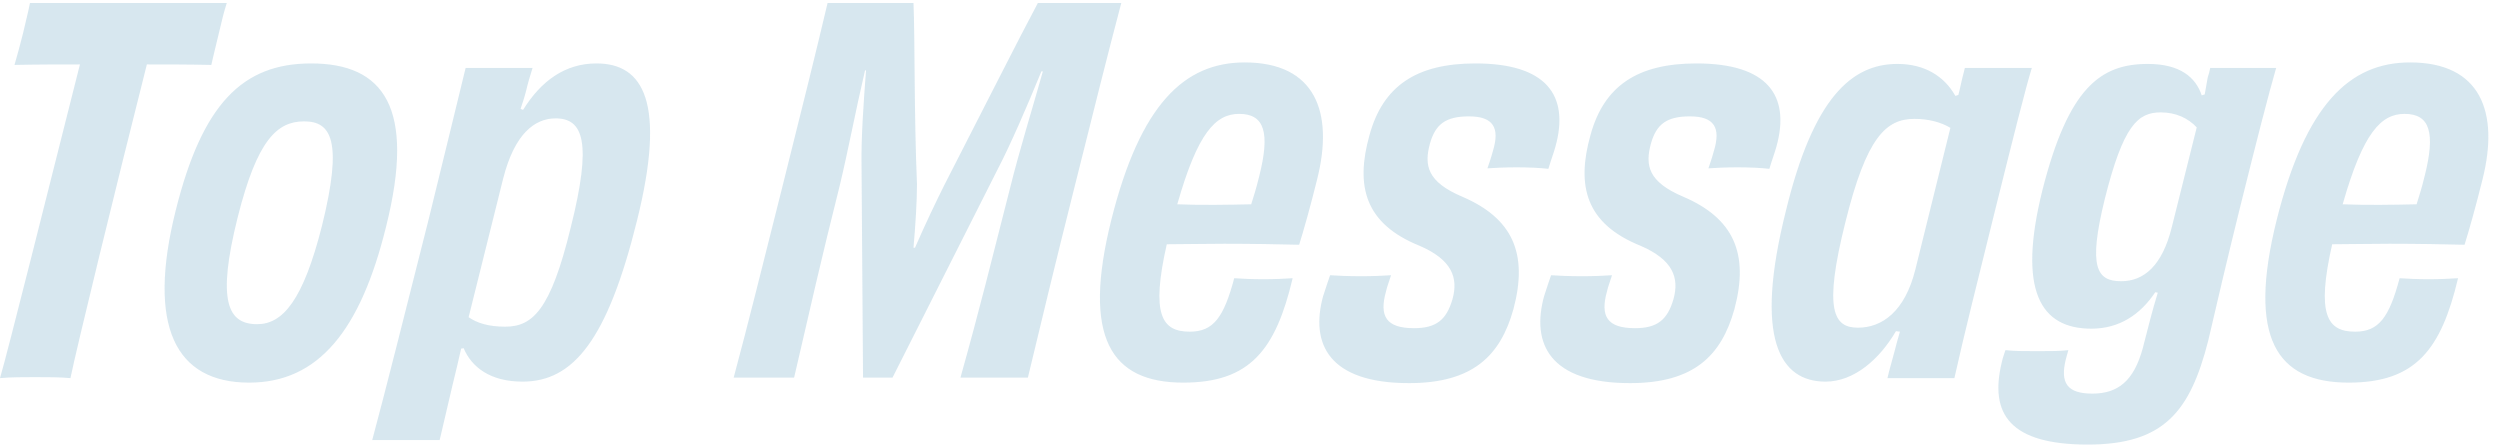 <svg width="523" height="93" viewBox="0 0 523 93" fill="none" xmlns="http://www.w3.org/2000/svg">
<path d="M6.271 0.625H47.444C46.922 2.192 46.295 4.7 45.773 7C45.25 9.089 44.623 11.806 44.205 13.583C39.502 13.479 34.904 13.479 30.724 13.479C24.35 38.663 15.99 72.939 14.736 79.105C12.751 78.895 9.511 78.895 7.316 78.895C5.122 78.895 2.091 78.895 0.002 79.105C1.778 73.043 10.347 38.663 16.721 13.479C12.541 13.479 7.839 13.479 3.032 13.583C3.554 11.806 4.286 9.089 4.809 7C5.331 4.7 5.958 2.297 6.271 0.625ZM67.384 47.127C71.773 29.363 69.265 25.392 63.622 25.392C57.979 25.392 53.799 29.258 49.724 45.456C45.335 63.011 47.634 67.819 53.799 67.819C59.129 67.819 63.413 62.907 67.384 47.127ZM80.76 47.441C75.431 69.073 66.653 80.045 52.127 80.045C36.661 80.045 30.705 68.237 36.766 43.992C42.304 21.838 50.664 13.27 65.085 13.27C80.238 13.27 87.03 22.465 80.76 47.441ZM105.248 37.409L98.037 66.356C99.814 67.609 102.322 68.341 105.666 68.341C111.413 68.341 115.175 64.892 119.355 47.755C123.953 29.572 121.968 24.765 116.22 24.765C111.936 24.765 107.651 27.899 105.248 37.409ZM108.905 22.779L109.428 22.988C113.19 16.927 118.206 13.27 124.789 13.27C134.612 13.27 139.419 21.421 133.254 46.187C127.088 71.058 119.982 79.836 109.323 79.836C102.531 79.836 98.664 76.805 96.992 72.835L96.47 72.939C95.947 75.343 95.32 77.85 94.693 80.463C93.753 84.434 92.917 87.987 91.976 92.062H77.869C80.69 81.612 85.184 63.639 89.677 45.873C92.917 32.811 95.32 22.674 97.41 14.21H111.413C110.891 15.882 110.473 17.241 110.055 19.017C109.741 20.271 109.323 21.525 108.905 22.779ZM217.122 0.625H234.574C231.857 10.866 228.931 22.57 224.646 39.708C220.466 56.324 217.749 67.714 215.032 79H200.925C205 64.475 207.508 54.233 211.375 39.081C213.151 31.87 215.868 23.093 218.167 14.941H217.854C214.823 22.361 211.375 30.303 208.762 35.319L186.713 79H180.547L180.234 34.692C180.129 29.049 180.652 21.525 181.174 14.732H180.965C178.98 23.197 177.517 31.139 175.636 38.977C171.769 54.338 169.47 64.579 166.126 79H153.482C156.512 67.714 159.334 56.324 163.514 39.708C167.798 22.57 170.724 10.866 173.128 0.625H191.102C191.415 7.835 191.206 23.72 191.833 38.559C191.833 42.111 191.52 47.023 191.102 51.83H191.415C193.505 47.023 195.804 42.216 197.581 38.663C205.209 23.824 213.256 7.835 217.122 0.625ZM263.424 36.886C265.723 27.795 264.573 23.824 259.244 23.824C254.332 23.824 250.57 27.691 246.286 42.739C251.302 42.947 256.945 42.843 261.752 42.739C262.17 41.38 262.797 39.499 263.424 36.886ZM260.393 13.06C275.128 13.06 279.099 23.406 275.546 37.514C274.292 42.634 272.62 48.59 271.784 51.203C267.813 51.099 261.856 50.994 256.109 50.994C251.615 50.994 247.331 51.099 244.091 51.099C240.747 65.833 243.046 69.386 248.898 69.386C253.81 69.386 256.004 66.46 258.199 58.205C259.871 58.309 261.856 58.413 264.26 58.413C266.768 58.413 268.649 58.309 270.425 58.205C266.872 73.148 261.543 80.045 247.54 80.045C232.387 80.045 226.326 70.64 232.492 45.978C238.553 21.838 247.749 13.06 260.393 13.06ZM295.812 68.654C300.515 68.654 302.605 66.878 303.859 62.593C305.113 58.1 303.754 54.338 296.962 51.412C285.571 46.814 283.481 38.977 286.512 28.213C289.333 17.972 296.335 13.27 308.666 13.27C323.4 13.27 328.416 19.853 325.386 30.721C324.968 32.184 324.445 33.542 323.923 35.319C322.146 35.11 319.743 35.005 317.235 35.005C314.936 35.005 312.637 35.11 311.174 35.215C311.487 34.274 311.905 33.124 312.323 31.557C313.786 26.75 312.428 24.346 307.307 24.346C302.396 24.346 300.306 26.018 299.156 29.989C297.902 34.587 298.529 38.036 305.949 41.171C316.399 45.664 319.743 52.98 316.608 64.683C313.891 74.402 308.143 80.15 294.767 80.15C277.943 80.15 274.076 71.894 276.793 61.967C277.42 59.981 277.943 58.518 278.256 57.578C279.719 57.682 282.018 57.786 284.84 57.786C287.139 57.786 289.438 57.682 291.005 57.578C290.587 58.936 290.169 59.981 289.96 60.922C288.497 66.147 289.96 68.654 295.812 68.654ZM342.041 68.654C346.744 68.654 348.834 66.878 350.088 62.593C351.342 58.1 349.983 54.338 343.191 51.412C331.8 46.814 329.71 38.977 332.741 28.213C335.562 17.972 342.564 13.27 354.895 13.27C369.629 13.27 374.645 19.853 371.615 30.721C371.197 32.184 370.674 33.542 370.152 35.319C368.375 35.11 365.972 35.005 363.464 35.005C361.165 35.005 358.866 35.11 357.403 35.215C357.716 34.274 358.134 33.124 358.552 31.557C360.015 26.75 358.657 24.346 353.536 24.346C348.625 24.346 346.535 26.018 345.385 29.989C344.131 34.587 344.758 38.036 352.178 41.171C362.628 45.664 365.972 52.98 362.837 64.683C360.12 74.402 354.372 80.15 340.996 80.15C324.172 80.15 320.305 71.894 323.022 61.967C323.649 59.981 324.172 58.518 324.485 57.578C325.948 57.682 328.247 57.786 331.069 57.786C333.368 57.786 335.667 57.682 337.234 57.578C336.816 58.936 336.398 59.981 336.189 60.922C334.726 66.147 336.189 68.654 342.041 68.654ZM400.706 56.324L408.021 26.75C406.14 25.601 403.527 24.869 400.497 24.869C394.54 24.869 390.465 28.735 386.076 46.396C381.373 65.102 383.672 68.55 388.688 68.55C393.704 68.55 398.511 65.206 400.706 56.324ZM411.051 14.21H425.054C423.8 18.285 421.188 28.631 417.321 44.202C413.559 59.459 411.051 69.281 408.857 79.105H394.854C395.272 77.224 395.794 75.656 396.317 73.566C396.735 71.999 397.048 70.745 397.466 69.386L396.63 69.281C393.286 75.029 387.957 79.836 381.896 79.836C372.386 79.836 366.848 70.954 373.64 43.992C379.388 20.375 387.434 13.374 396.944 13.374C402.691 13.374 406.767 15.986 409.066 20.062L409.693 19.853L409.902 19.017C410.32 17.136 410.633 15.777 411.051 14.21ZM454.332 47.545L459.557 26.645C457.78 24.765 455.272 23.511 452.033 23.511C447.226 23.511 444.195 26.227 440.329 41.589C436.776 56.01 438.657 58.831 443.777 58.831C448.48 58.831 452.346 55.592 454.332 47.545ZM462.378 14.21H476.172C474.605 19.644 472.201 28.945 468.544 43.679C465.931 54.233 463.632 64.056 461.96 71.267C458.198 86.001 452.764 93.003 436.776 93.003C420.578 93.003 416.085 86.733 418.802 75.656C419.011 74.716 419.324 73.984 419.533 73.252C421.414 73.462 423.504 73.462 426.221 73.462C428.729 73.462 430.924 73.462 432.7 73.252C432.491 73.879 432.387 74.507 432.178 75.133C430.924 80.15 432.491 82.344 437.716 82.344C443.046 82.344 446.39 79.731 448.271 72.835C449.42 68.341 450.256 64.997 451.406 61.235L450.883 61.13C447.748 65.833 443.359 68.759 437.507 68.759C426.848 68.759 422.041 60.817 427.266 39.812C432.7 18.39 439.388 13.374 449.316 13.374C456.108 13.374 459.348 16.195 460.602 19.957L461.229 19.748C461.438 18.494 461.647 17.345 461.856 16.195C462.065 15.569 462.274 14.837 462.378 14.21ZM507.223 36.886C509.522 27.795 508.373 23.824 503.043 23.824C498.132 23.824 494.37 27.691 490.085 42.739C495.101 42.947 500.744 42.843 505.551 42.739C505.969 41.38 506.596 39.499 507.223 36.886ZM504.193 13.06C518.927 13.06 522.898 23.406 519.345 37.514C518.091 42.634 516.419 48.59 515.583 51.203C511.612 51.099 505.656 50.994 499.908 50.994C495.415 50.994 491.13 51.099 487.891 51.099C484.547 65.833 486.846 69.386 492.698 69.386C497.609 69.386 499.804 66.46 501.998 58.205C503.67 58.309 505.656 58.413 508.059 58.413C510.567 58.413 512.448 58.309 514.225 58.205C510.672 73.148 505.342 80.045 491.339 80.045C476.187 80.045 470.126 70.64 476.291 45.978C482.352 21.838 491.548 13.06 504.193 13.06Z" fill="#378BB2" fill-opacity="0.2"/>
</svg>
